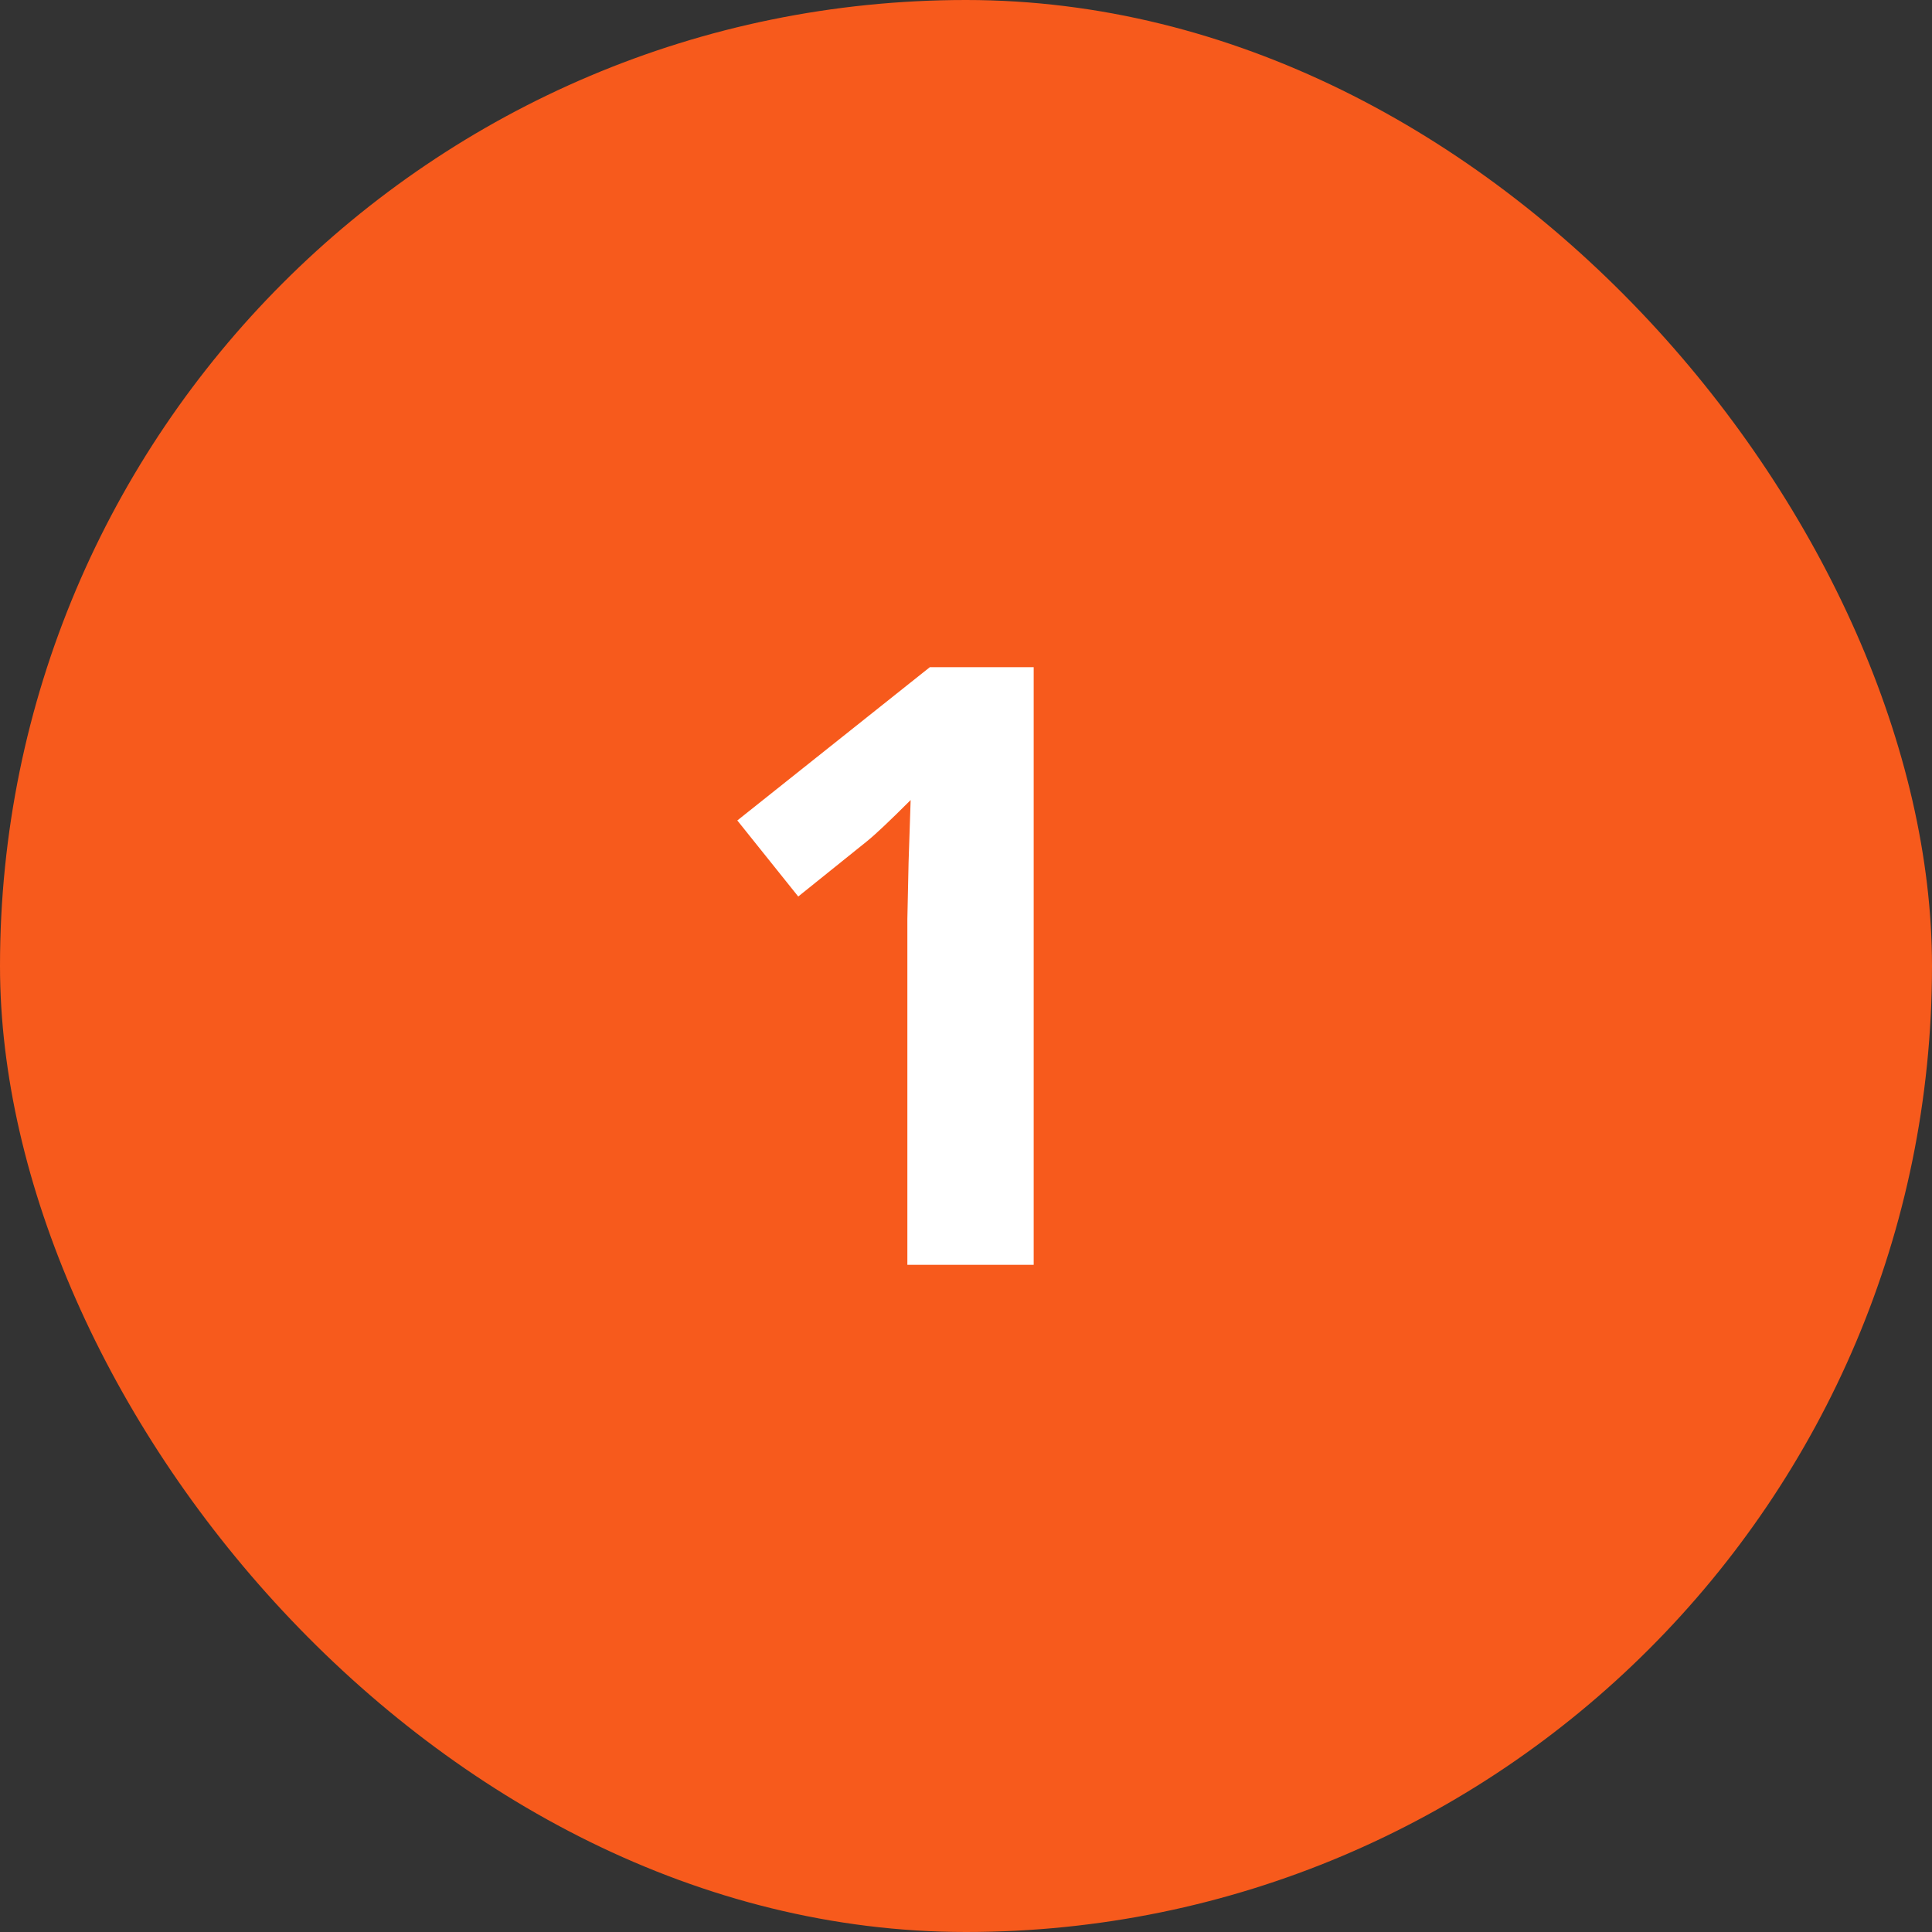 <svg width="60" height="60" viewBox="0 0 60 60" fill="none" xmlns="http://www.w3.org/2000/svg">
<rect x="0" y="0" width="60" height="60" fill="#333333" stroke="none"/>
<rect width="60" height="60" rx="30" fill="#F75A1C"/>
<path d="M32.102 39.28H28.179V28.54L28.217 26.775L28.281 24.846C27.629 25.497 27.176 25.925 26.922 26.128L24.79 27.842L22.898 25.48L28.877 20.72H32.102V39.28Z" fill="white"/>
</svg>
